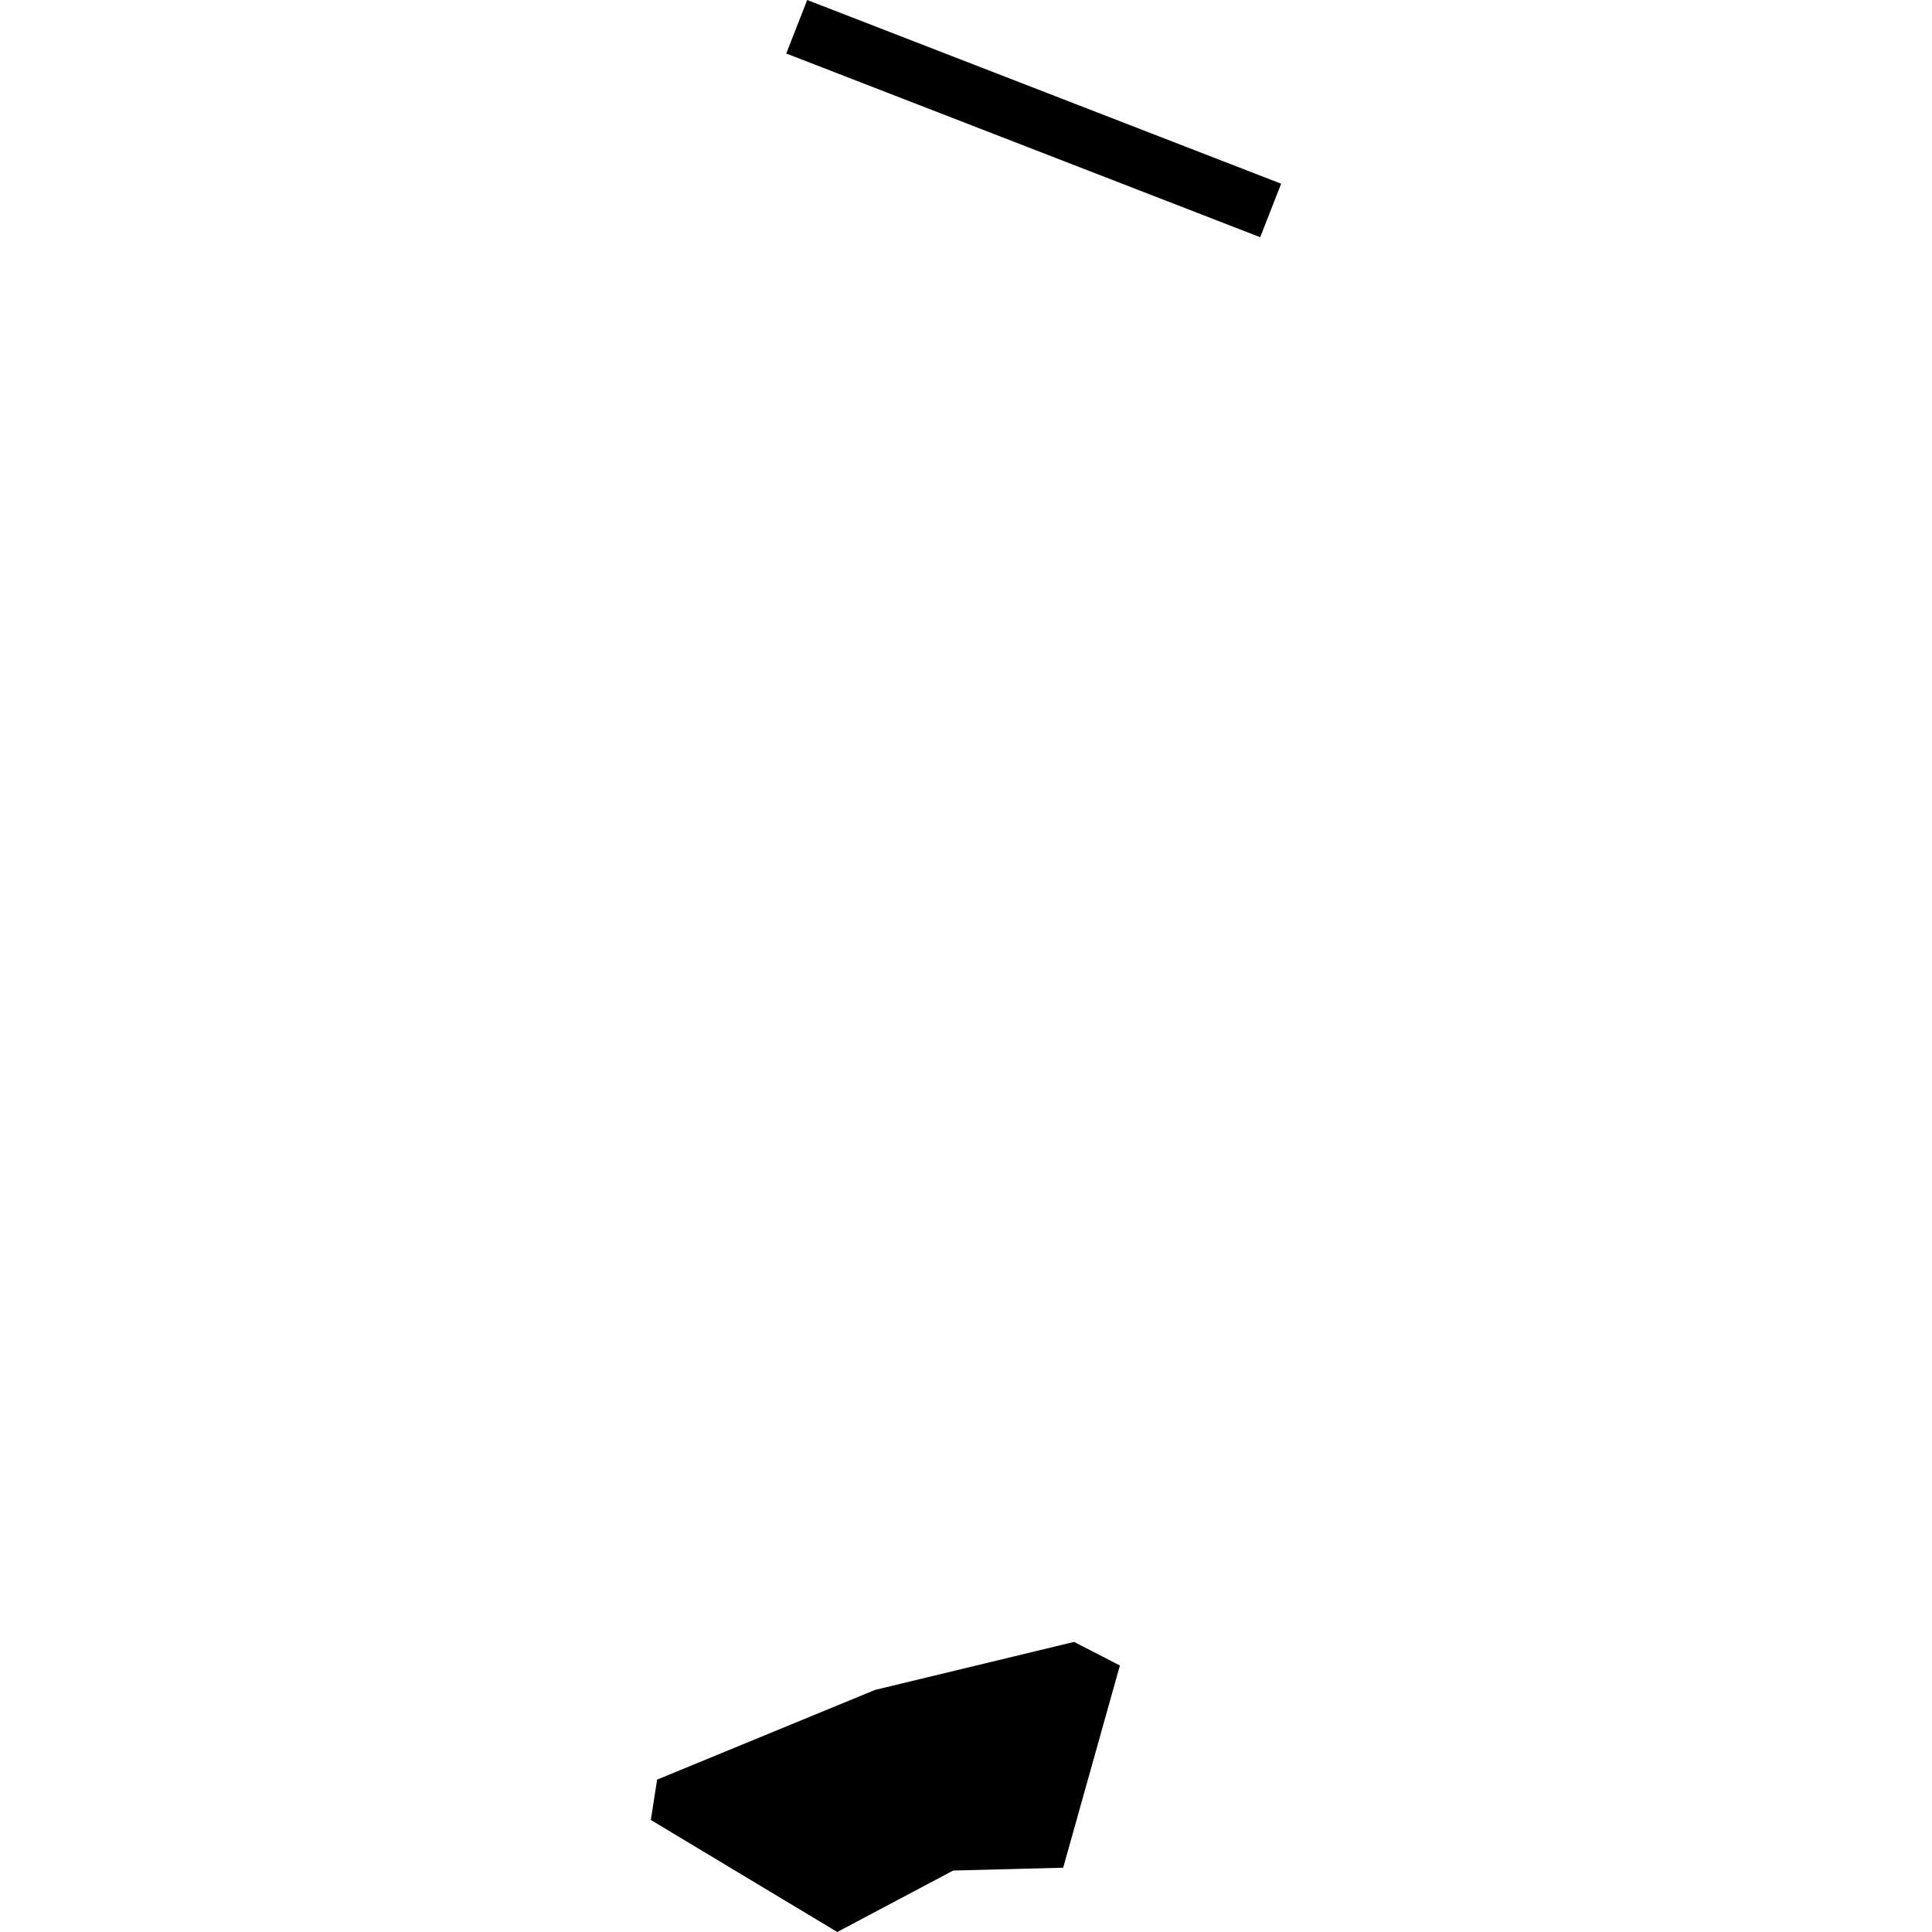 <?xml version="1.0" encoding="utf-8" standalone="no"?>
<!DOCTYPE svg PUBLIC "-//W3C//DTD SVG 1.1//EN"
  "http://www.w3.org/Graphics/SVG/1.1/DTD/svg11.dtd">
<!-- Created with matplotlib (https://matplotlib.org/) -->
<svg height="288pt" version="1.1" viewBox="0 0 288 288" width="288pt" xmlns="http://www.w3.org/2000/svg" xmlns:xlink="http://www.w3.org/1999/xlink">
 <defs>
  <style type="text/css">
*{stroke-linecap:butt;stroke-linejoin:round;}
  </style>
 </defs>
 <g id="figure_1">
  <g id="patch_1">
   <path d="M 0 288 
L 288 288 
L 288 0 
L 0 0 
z
" style="fill:none;opacity:0;"/>
  </g>
  <g id="axes_1">
   <g id="PatchCollection_1">
    <path clip-path="url(#p3bed053f43)" d="M 117.205 7.976 
L 120.329 0 
L 190.979 27.386 
L 187.856 35.362 
L 117.205 7.976 
"/>
    <path clip-path="url(#p3bed053f43)" d="M 166.941 248.273 
L 160.108 244.756 
L 146.927 247.937 
L 130.443 251.912 
L 97.953 265.286 
L 97.021 271.299 
L 124.811 288 
L 142.084 278.84 
L 158.488 278.414 
L 166.941 248.273 
"/>
   </g>
  </g>
 </g>
 <defs>
  <clipPath id="p3bed053f43">
   <rect height="288" width="93.959" x="97.021" y="0"/>
  </clipPath>
 </defs>
</svg>
